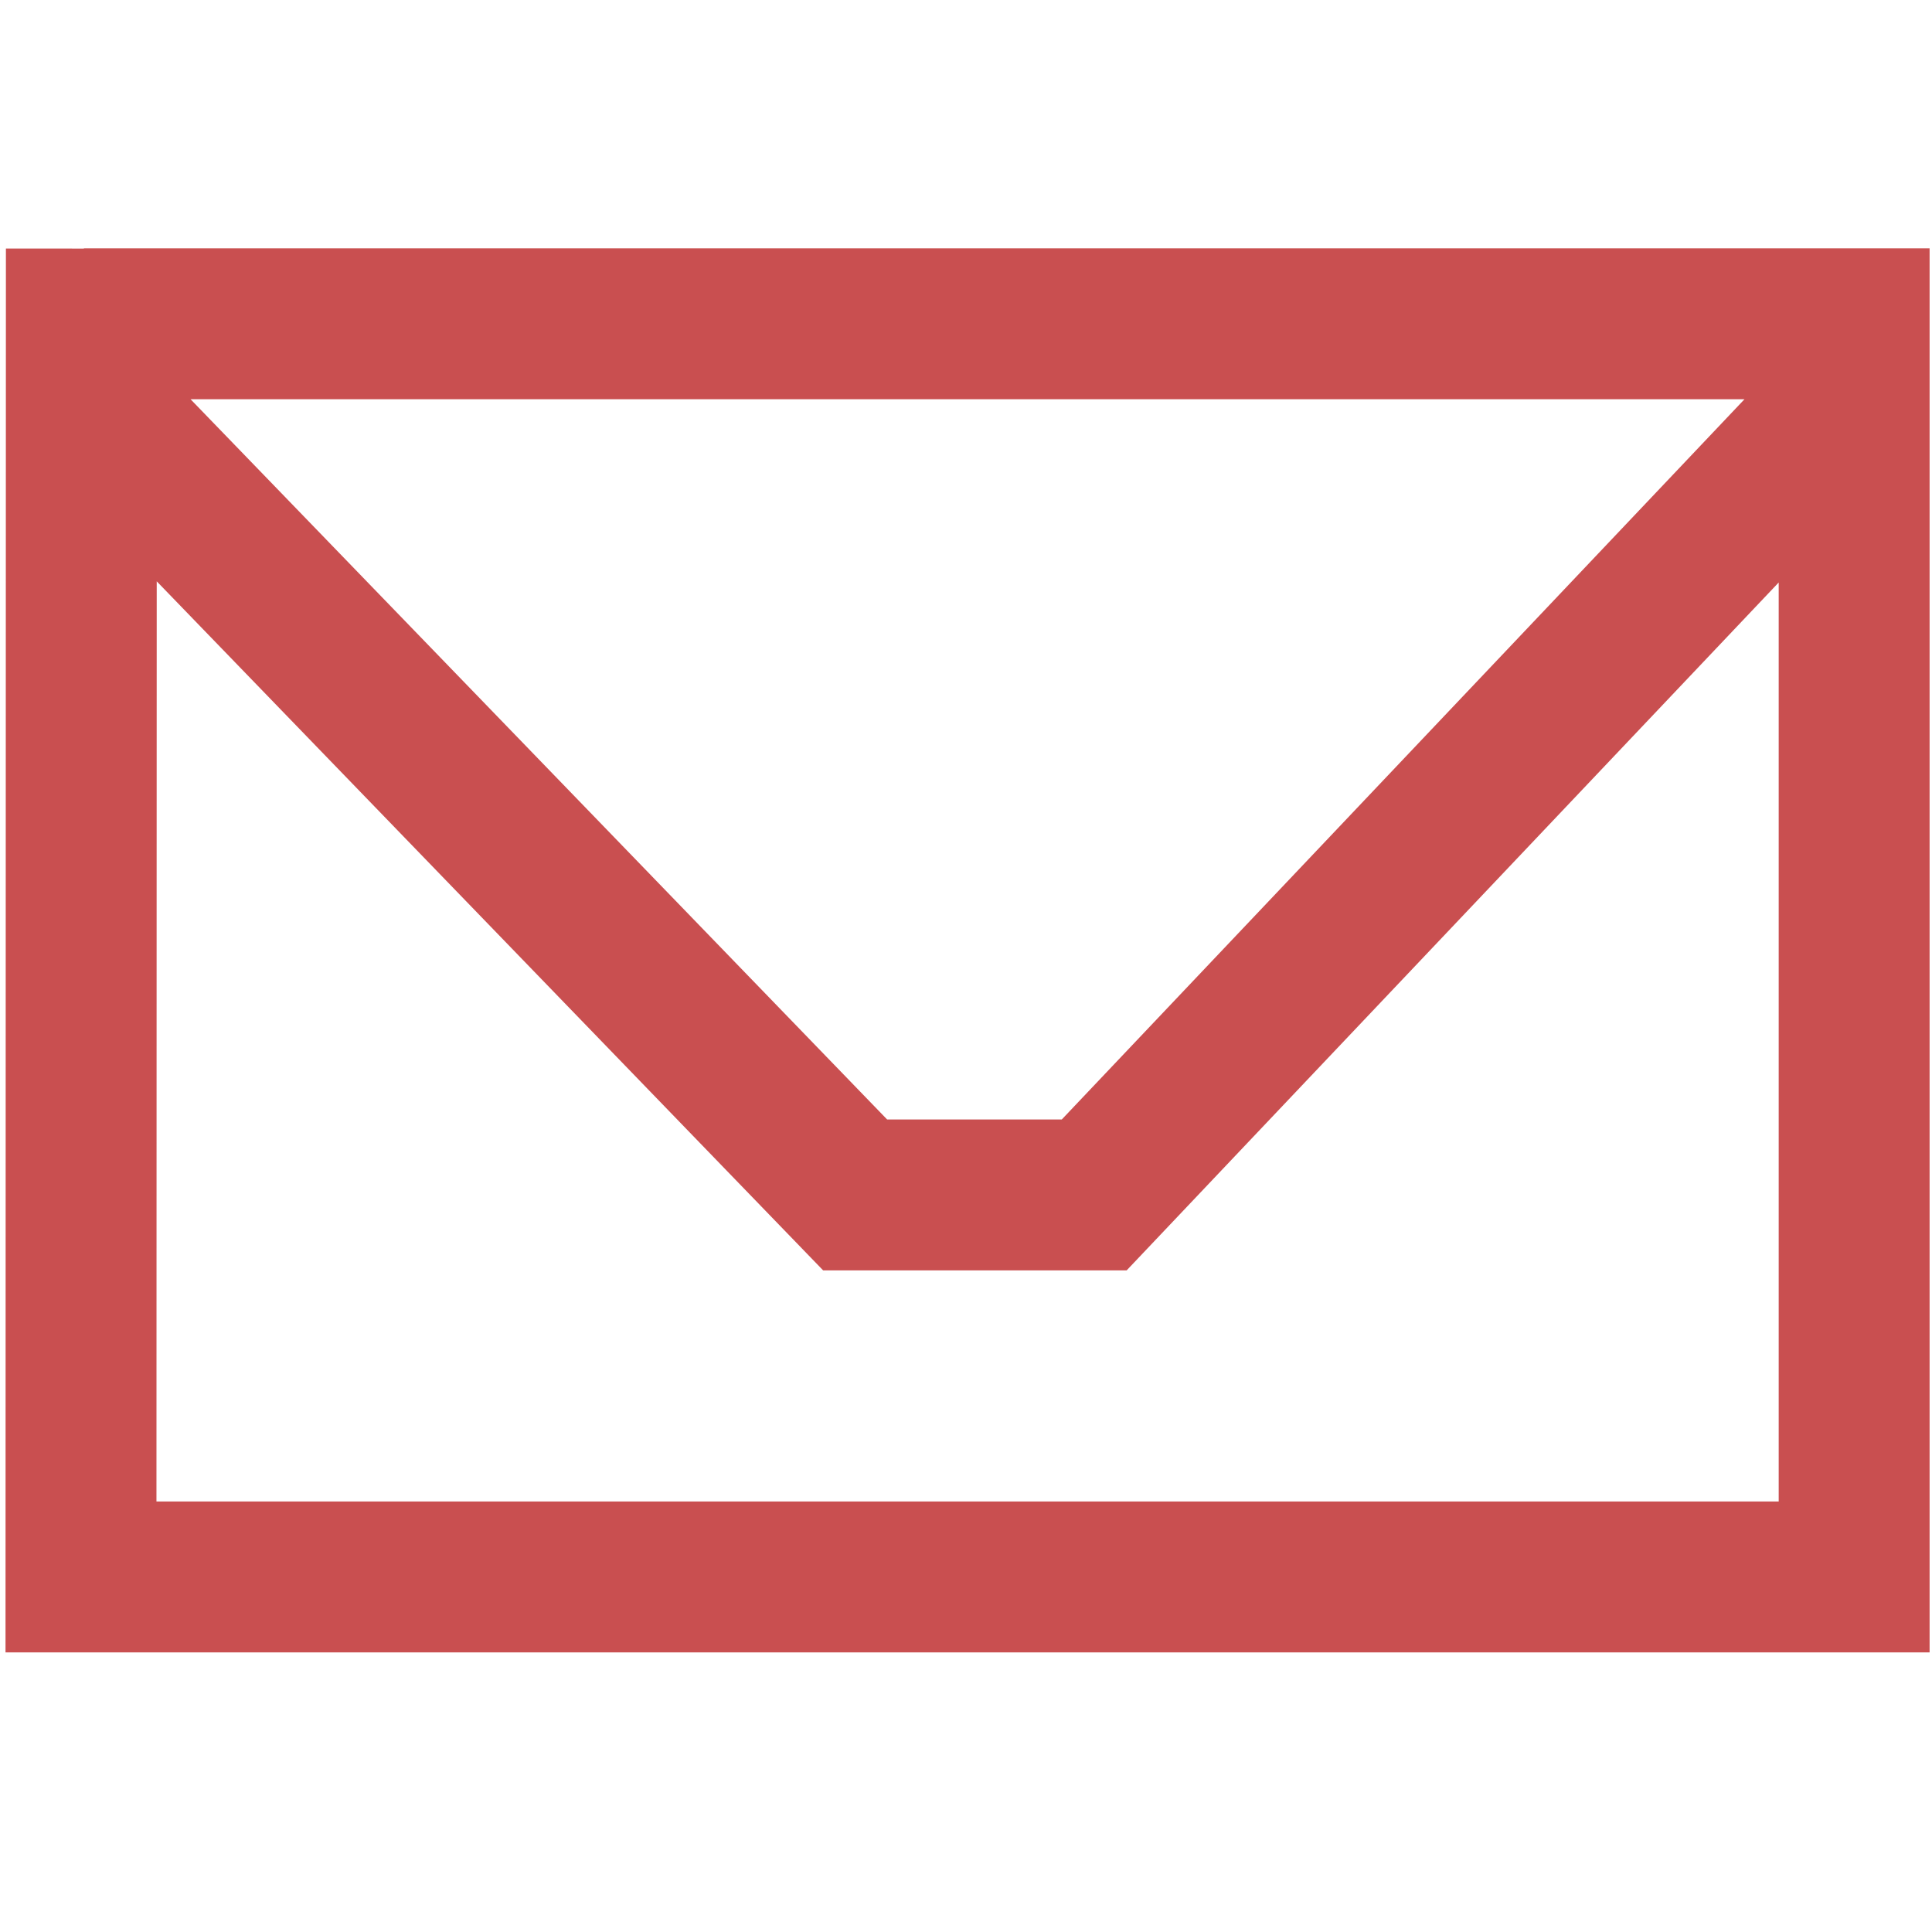 <?xml version="1.0" encoding="UTF-8" standalone="no"?>
<svg
   xmlns:dc="http://purl.org/dc/elements/1.1/"
   xmlns:cc="http://creativecommons.org/ns#"
   xmlns:rdf="http://www.w3.org/1999/02/22-rdf-syntax-ns#"
   xmlns:svg="http://www.w3.org/2000/svg"
   xmlns="http://www.w3.org/2000/svg"
   height="14"
   width="14"
   xml:space="preserve"
   enable-background="new 0 0 10 10"
   viewBox="0 0 14 14"
   y="0px"
   x="0px"
   id="Layer_1"
   version="1.1"><defs
     id="defs7" /><g
     style="stroke-width:0.361;stroke-miterlimit:4;stroke-dasharray:none;stroke:#c94f50"
     id="layer1"
     transform="matrix(3.029,0,0,3.029,0.184,-887.489)"><path
       style="fill:#000000;stroke-width:0.361;stroke-miterlimit:4;stroke-dasharray:none;stroke:#c94f50"
       d=""
       id="path4500" /><path
       style="fill:#000000;stroke-width:0.361;stroke-miterlimit:4;stroke-dasharray:none;stroke:#c94f50"
       d=""
       id="path4498" /><path
       id="path4528"
       style="fill:none;stroke:#c94f50;stroke-width:0.361;stroke-linecap:butt;stroke-linejoin:miter;stroke-miterlimit:4;stroke-dasharray:none;stroke-opacity:1"
       d="m 0.101,293.908 1.884,1.948 H 2.557 L 4.376,293.937 M 0.14,293.772 H 4.375 v 2.998 H 0.133 l 9.0535e-4,-3.178" /></g></svg>